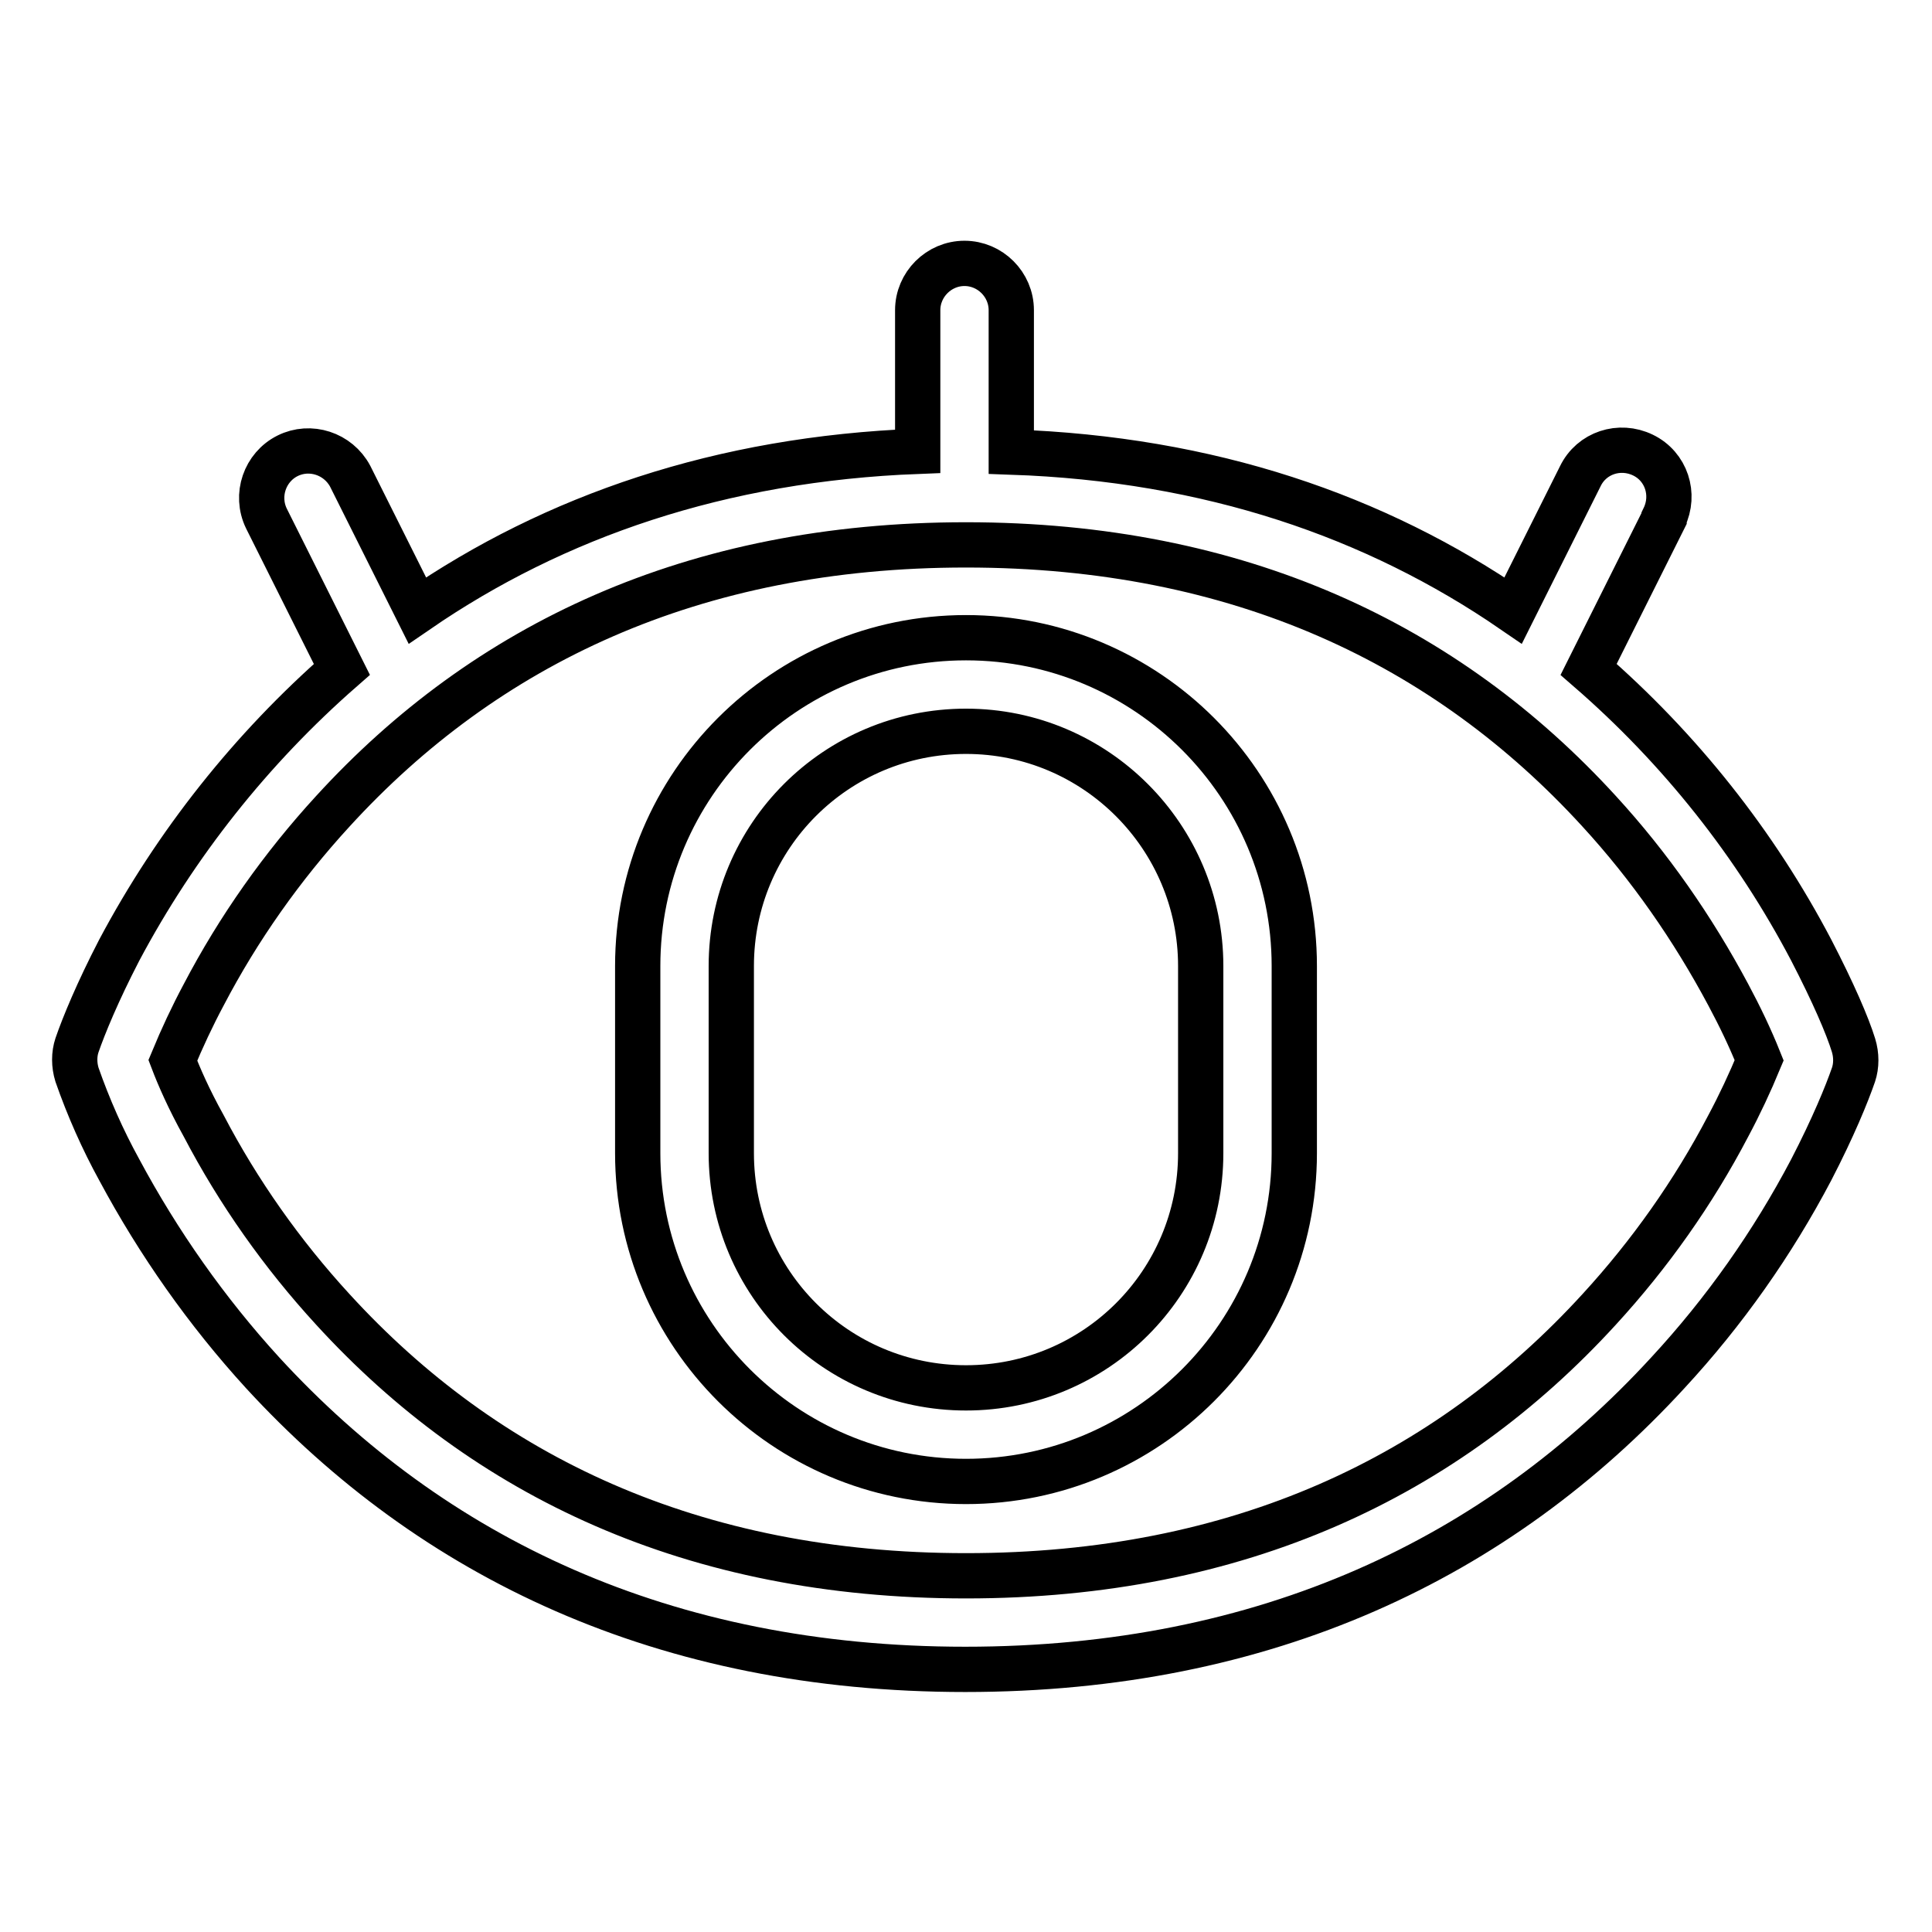 <?xml version="1.0" encoding="utf-8"?>
<!-- Svg Vector Icons : http://www.onlinewebfonts.com/icon -->
<!DOCTYPE svg PUBLIC "-//W3C//DTD SVG 1.1//EN" "http://www.w3.org/Graphics/SVG/1.1/DTD/svg11.dtd">
<svg version="1.1" xmlns="http://www.w3.org/2000/svg" xmlns:xlink="http://www.w3.org/1999/xlink" x="0px" y="0px" viewBox="0 0 256 256" enable-background="new 0 0 256 256" xml:space="preserve">
<g> <path stroke-width="6" fill-opacity="0" stroke="#000000"  d="M200.5,80.9l8.9-17.8c1.5-3.1,5.2-4.3,8.3-2.8c3.1,1.5,4.3,5.2,2.8,8.3c0,0,0,0.1,0,0.1l-10,20 c12.1,10.5,22.1,23.1,29.5,37.2c2.9,5.6,4.8,10,5.6,12.6c0.4,1.3,0.4,2.7,0,3.9c-0.9,2.6-2.7,7-5.6,12.6 c-5.1,9.7-11.5,18.8-19,26.9c-22.5,24.5-53.2,39.3-93.1,39.3c-39.9,0-70.6-14.8-93.1-39.3c-7.4-8.1-13.8-17.2-19-26.9 c-2.2-4-4.1-8.3-5.6-12.6c-0.4-1.3-0.4-2.7,0-3.9c0.9-2.6,2.7-7,5.6-12.6c7.5-14.1,17.5-26.7,29.5-37.2l-10-20 c-1.5-3.1-0.2-6.8,2.8-8.3c3-1.5,6.7-0.3,8.3,2.7l8.9,17.8c18.2-12.5,40.2-20.1,66.3-21.1V41.1c0-3.4,2.8-6.2,6.2-6.2 c3.4,0,6.2,2.8,6.2,6.2c0,0,0,0,0,0v18.8C160.3,60.8,182.3,68.4,200.5,80.9z M27,149.2c4.6,8.8,10.4,17,17.1,24.3 c20.2,22.1,47.7,35.3,83.9,35.3c36.2,0,63.7-13.2,83.9-35.3c6.7-7.3,12.5-15.5,17.1-24.3c1.5-2.8,2.9-5.8,4.1-8.7 c-1.2-3-2.6-5.9-4.1-8.7c-4.7-8.8-10.4-17-17.1-24.3c-20.2-22.1-47.7-35.3-83.9-35.3c-36.2,0-63.7,13.2-83.9,35.3 c-6.7,7.3-12.5,15.5-17.1,24.3c-1.5,2.8-2.9,5.8-4.1,8.7C23.7,142.6,25,145.6,27,149.2L27,149.2z M128,84.5 c24,0,43.5,19.5,43.5,43.5v24.8c0,24-19.5,43.5-43.5,43.5c-24,0-43.5-19.5-43.5-43.5V128C84.5,104,104,84.5,128,84.5z M128,96.9 c-17.2,0-31.1,13.9-31.1,31.1l0,0v24.8c0,17.2,13.9,31.1,31.1,31.1s31.1-13.9,31.1-31.1V128C159.1,110.9,145.2,96.9,128,96.9 L128,96.9z"/></g>
</svg>